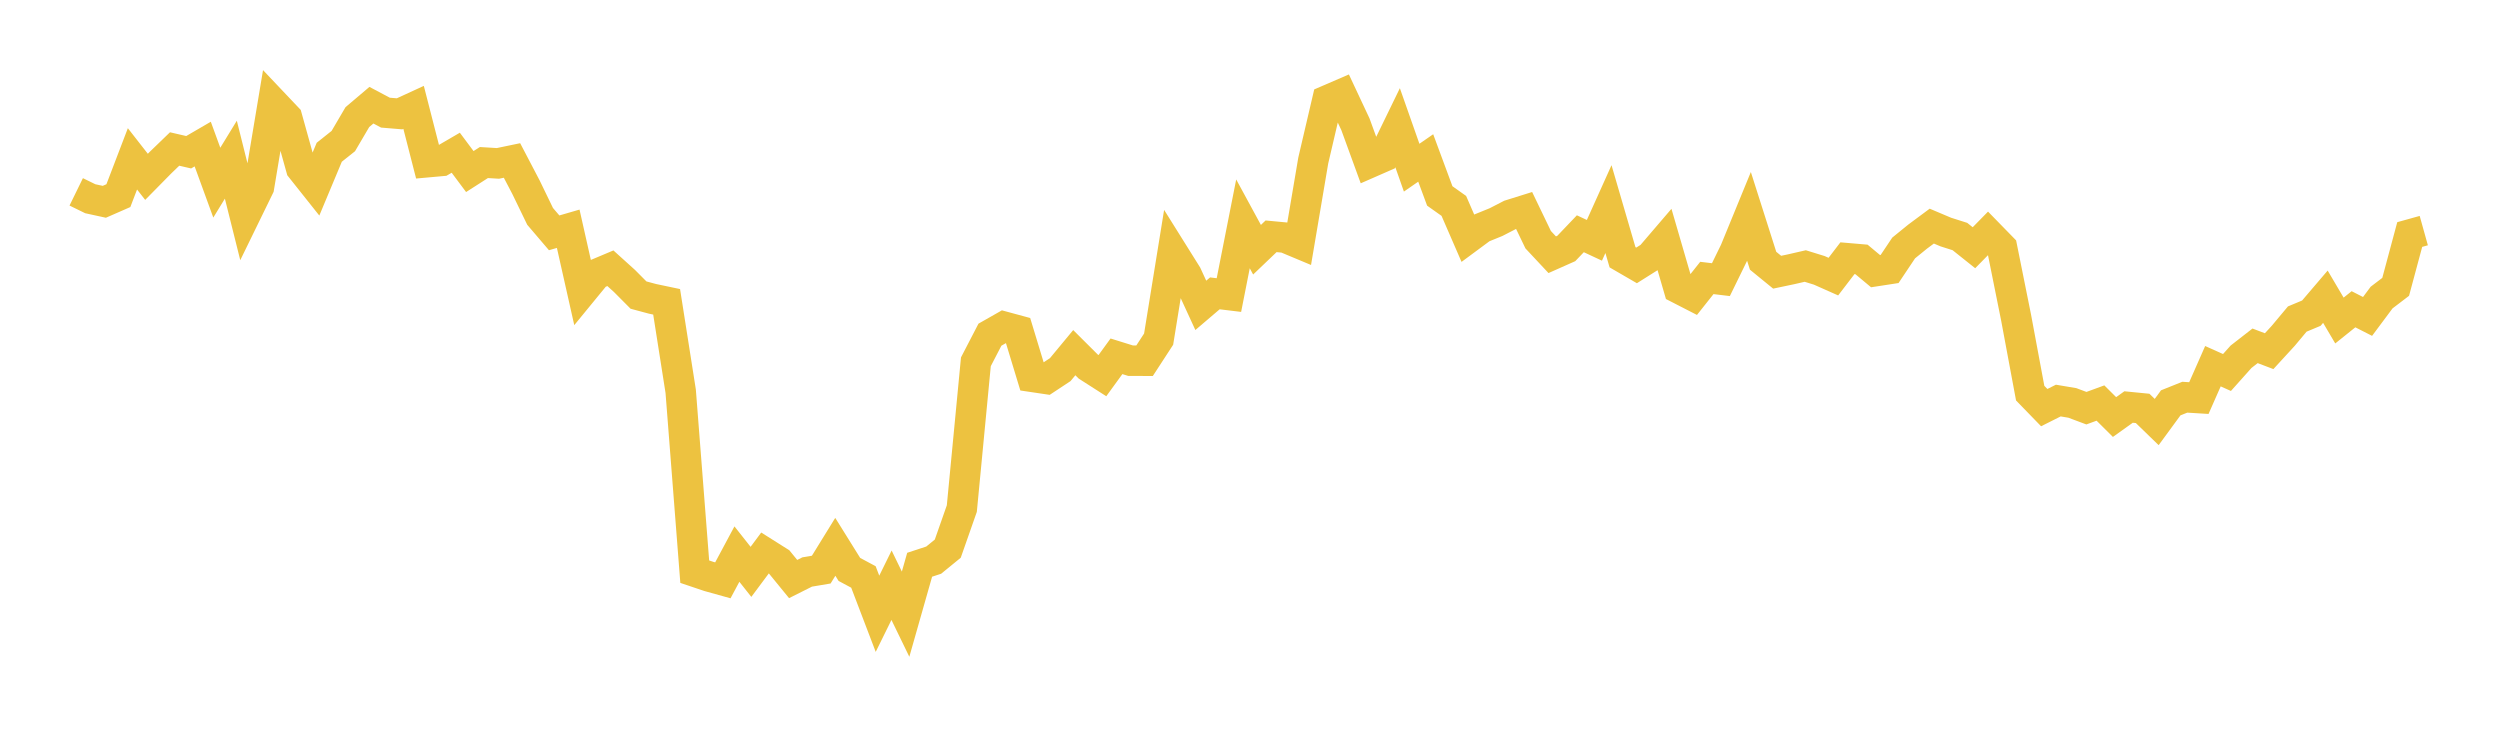 <svg width="164" height="48" xmlns="http://www.w3.org/2000/svg" xmlns:xlink="http://www.w3.org/1999/xlink"><path fill="none" stroke="rgb(237,194,64)" stroke-width="2" d="M5,12.586L5.922,13.037L6.844,13.238L7.766,12.834L8.689,10.42L9.611,11.6L10.533,10.664L11.455,9.774L12.377,9.987L13.299,9.451L14.222,11.982L15.144,10.475L16.066,14.163L16.988,12.273L17.91,6.746L18.832,7.719L19.754,11.033L20.677,12.194L21.599,9.988L22.521,9.254L23.443,7.683L24.365,6.901L25.287,7.39L26.21,7.467L27.132,7.043L28.054,10.639L28.976,10.556L29.898,10.019L30.82,11.254L31.743,10.663L32.665,10.719L33.587,10.527L34.509,12.29L35.431,14.194L36.353,15.274L37.275,15.006L38.198,19.11L39.12,17.985L40.042,17.597L40.964,18.43L41.886,19.357L42.808,19.605L43.731,19.799L44.653,25.665L45.575,37.502L46.497,37.813L47.419,38.07L48.341,36.348L49.263,37.514L50.186,36.274L51.108,36.856L52.03,37.985L52.952,37.522L53.874,37.367L54.796,35.872L55.719,37.354L56.641,37.848L57.563,40.264L58.485,38.391L59.407,40.29L60.329,37.048L61.251,36.745L62.174,35.991L63.096,33.362L64.018,23.734L64.94,21.955L65.862,21.431L66.784,21.681L67.707,24.72L68.629,24.857L69.551,24.248L70.473,23.135L71.395,24.053L72.317,24.643L73.24,23.373L74.162,23.66L75.084,23.664L76.006,22.247L76.928,16.553L77.85,18.027L78.772,20.031L79.695,19.244L80.617,19.356L81.539,14.685L82.461,16.382L83.383,15.501L84.305,15.588L85.228,15.974L86.15,10.528L87.072,6.584L87.994,6.186L88.916,8.152L89.838,10.681L90.76,10.277L91.683,8.378L92.605,11L93.527,10.362L94.449,12.853L95.371,13.507L96.293,15.629L97.216,14.946L98.138,14.571L99.06,14.096L99.982,13.808L100.904,15.724L101.826,16.71L102.749,16.3L103.671,15.334L104.593,15.765L105.515,13.718L106.437,16.876L107.359,17.411L108.281,16.83L109.204,15.753L110.126,18.923L111.048,19.396L111.97,18.234L112.892,18.345L113.814,16.458L114.737,14.208L115.659,17.105L116.581,17.857L117.503,17.663L118.425,17.451L119.347,17.736L120.269,18.146L121.192,16.94L122.114,17.019L123.036,17.788L123.958,17.646L124.88,16.267L125.802,15.518L126.725,14.833L127.647,15.223L128.569,15.516L129.491,16.251L130.413,15.311L131.335,16.256L132.257,20.84L133.18,25.79L134.102,26.74L135.024,26.277L135.946,26.432L136.868,26.777L137.79,26.439L138.713,27.358L139.635,26.7L140.557,26.791L141.479,27.685L142.401,26.426L143.323,26.057L144.246,26.114L145.168,24.023L146.09,24.436L147.012,23.404L147.934,22.686L148.856,23.037L149.778,22.032L150.701,20.929L151.623,20.544L152.545,19.464L153.467,21.027L154.389,20.287L155.311,20.758L156.234,19.519L157.156,18.817L158.078,15.385L159,15.128"></path></svg>